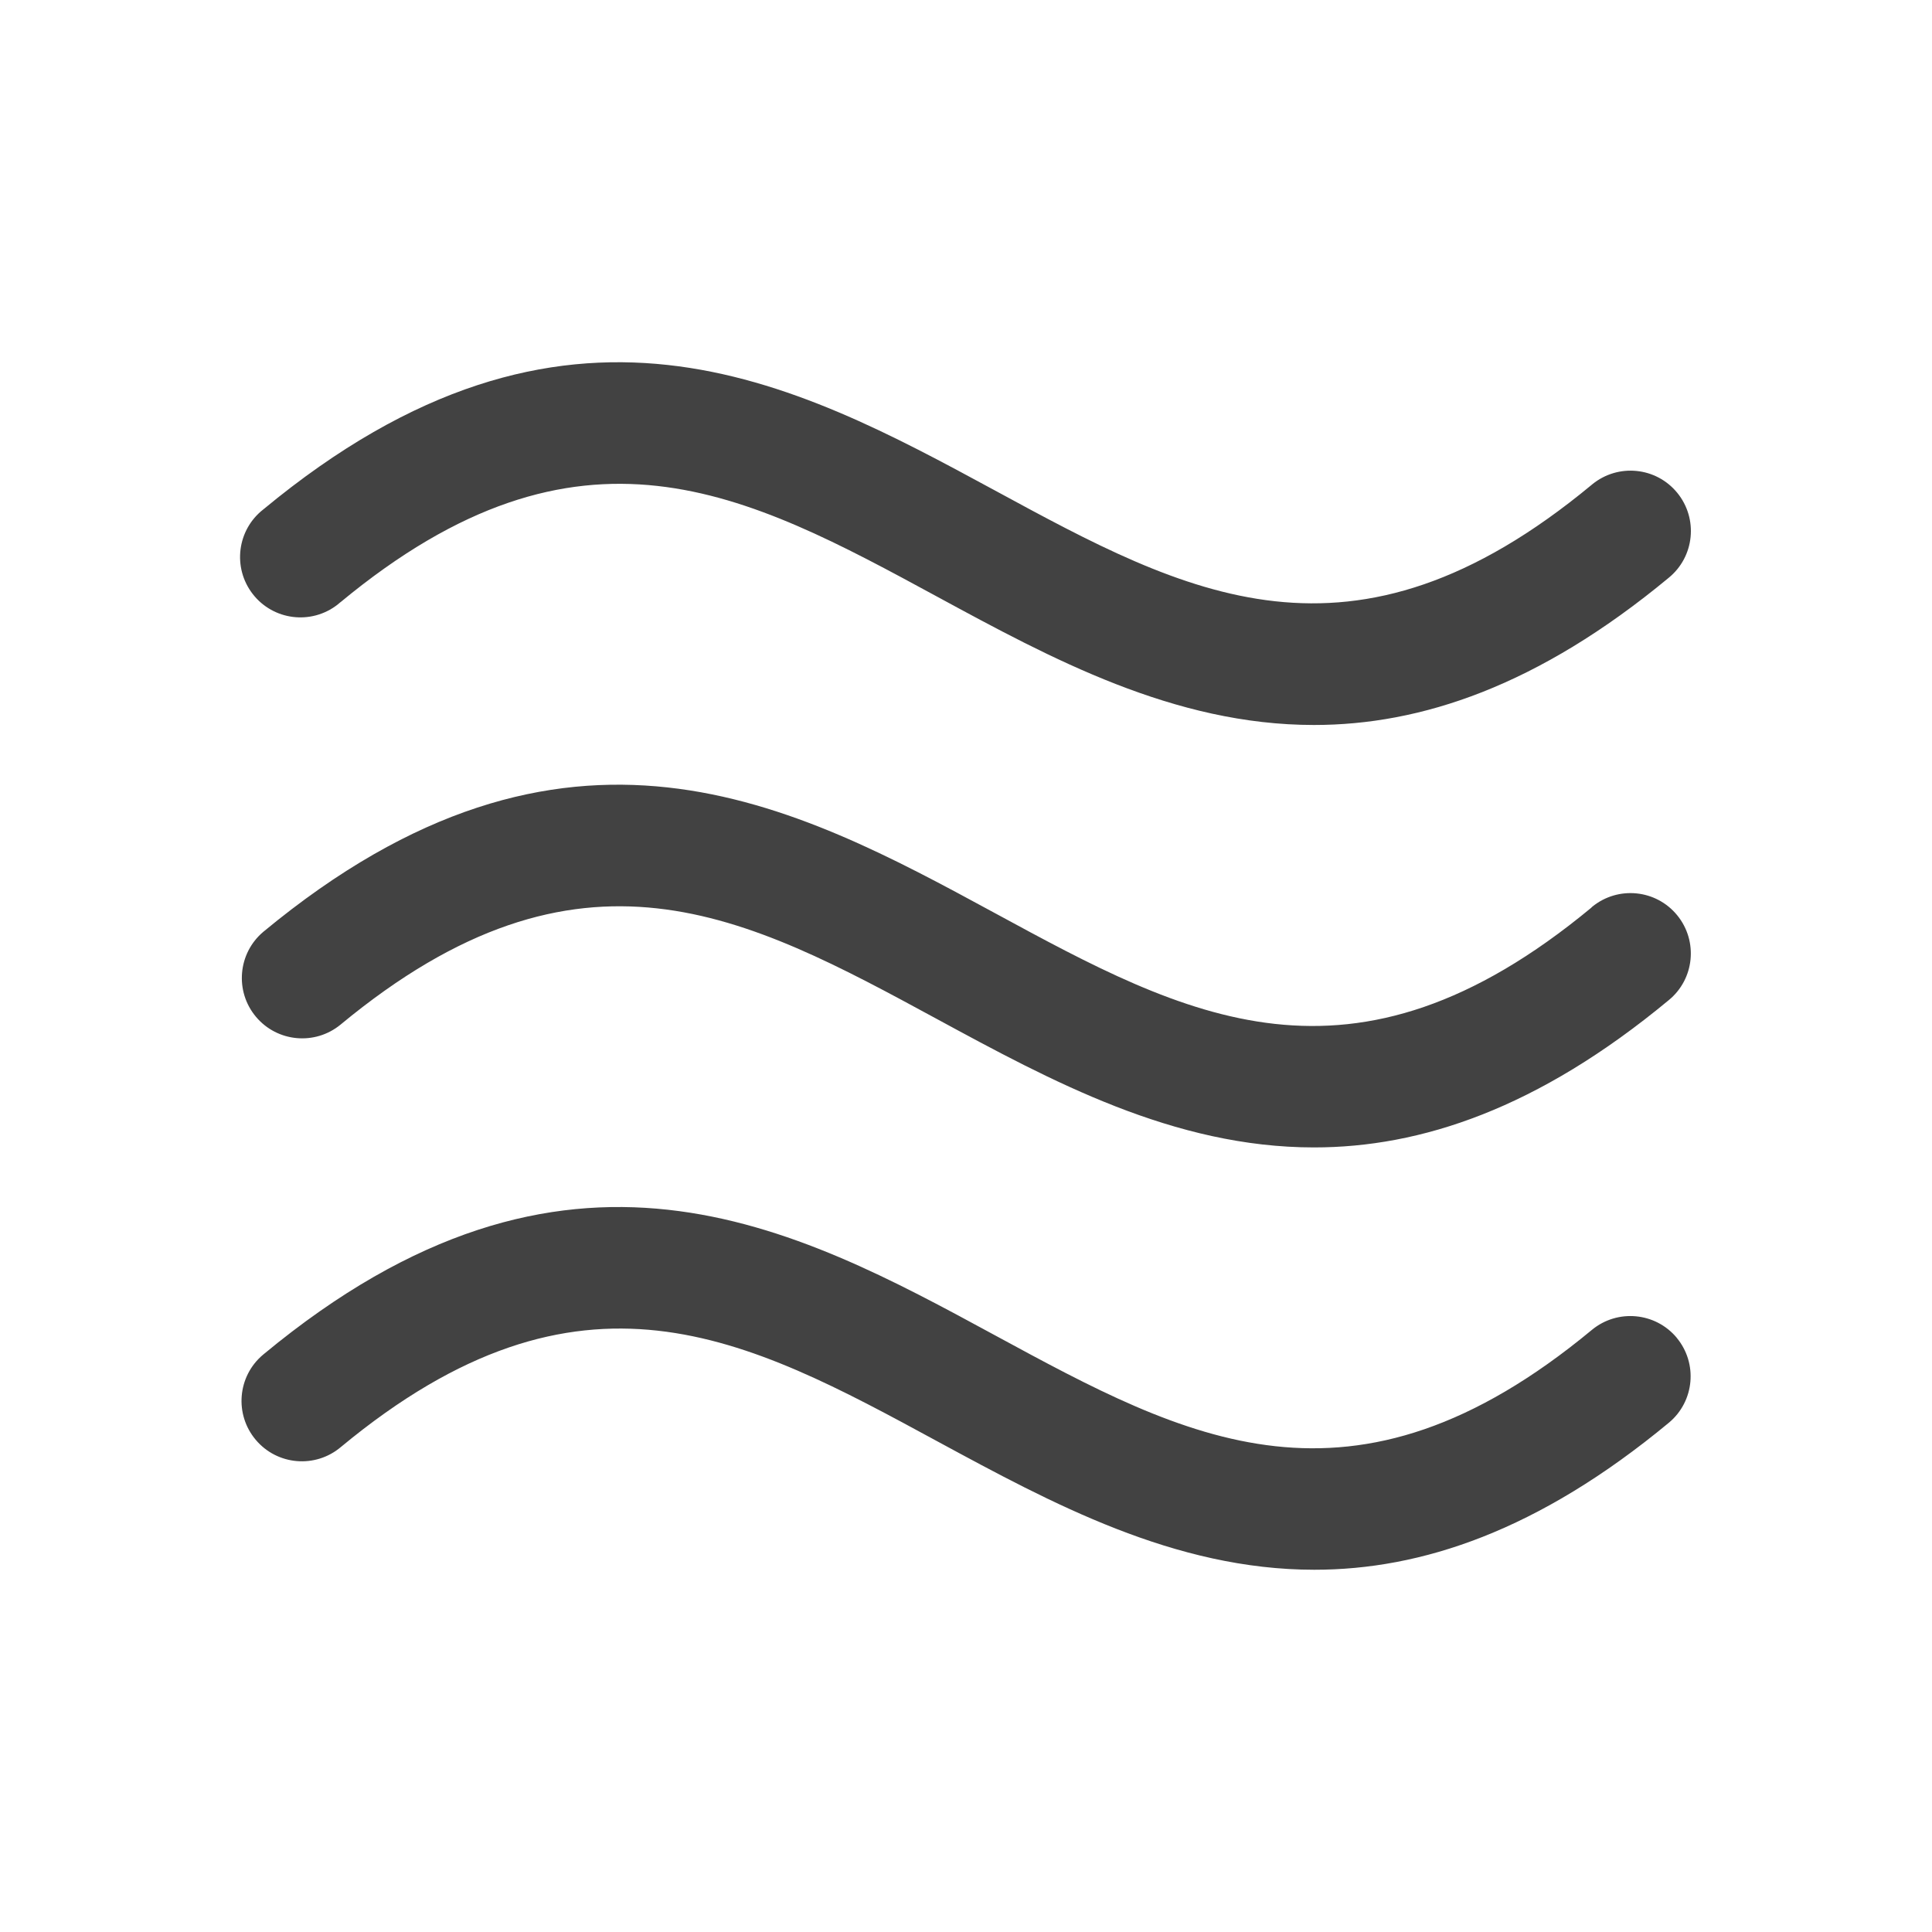 <?xml version="1.0" encoding="UTF-8"?>
<svg xmlns="http://www.w3.org/2000/svg" id="Livello_1" version="1.1" viewBox="0 0 32 32">
  <path d="M27.77,22.156c.353.423.297,1.052-.125,1.406-2.17,1.799-4.108,2.438-5.875,2.438-2.323,0-4.353-1.103-6.241-2.125-3.169-1.72-5.905-3.205-9.884.093-.422.356-1.053.303-1.409-.12-.356-.422-.303-1.053.12-1.409.004-.003.008-.007.012-.01,5.021-4.16,8.79-2.115,12.116-.31,3.169,1.719,5.905,3.204,9.884-.093.424-.349,1.05-.291,1.403.13ZM26.361,15.031c-3.979,3.298-6.715,1.812-9.884.092-3.326-1.804-7.095-3.849-12.116.311-.422.356-.476.987-.12,1.409.352.418.974.475,1.397.13,3.979-3.297,6.715-1.812,9.884-.093,1.889,1.024,3.919,2.125,6.241,2.125,1.767,0,3.705-.639,5.875-2.438.428-.349.491-.979.142-1.407-.349-.428-.979-.491-1.407-.142-.004.003-.008.007-.012.01h0ZM5.639,9.975c3.979-3.296,6.715-1.811,9.884-.092,1.889,1.025,3.919,2.125,6.241,2.125,1.767,0,3.705-.64,5.875-2.438.428-.349.491-.979.142-1.407-.349-.428-.979-.491-1.407-.142-.004.003-.008.007-.012.01-3.979,3.297-6.715,1.812-9.884.092-3.326-1.801-7.095-3.846-12.116.314-.436.339-.514.967-.175,1.403.339.436.967.514,1.403.175.017-.013.033-.027.049-.041Z" fill="#424242"></path>
</svg>
